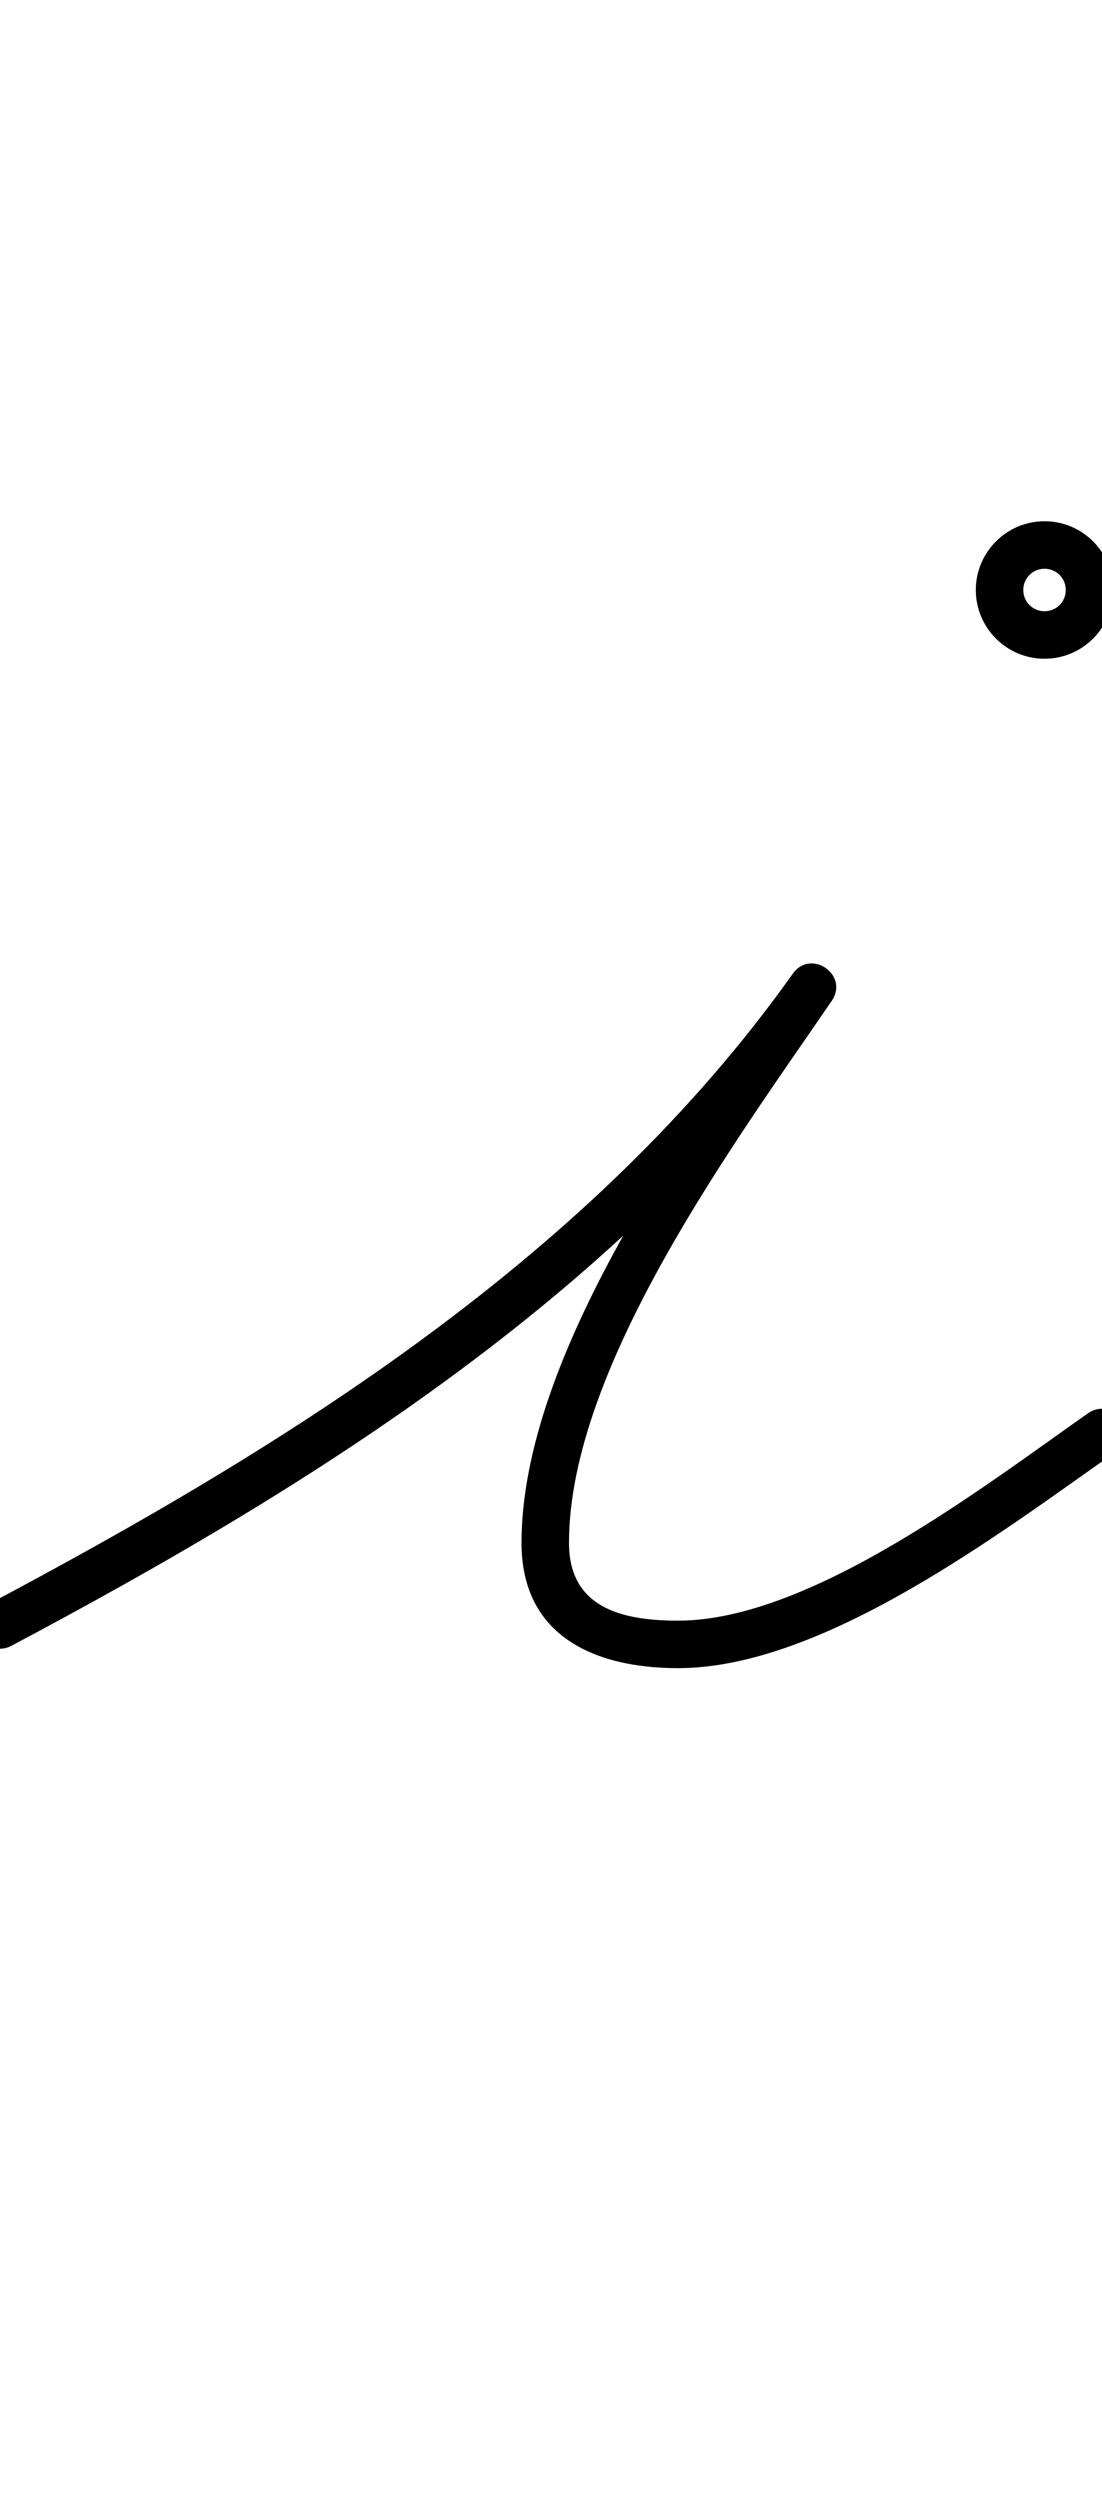<?xml version="1.0" encoding="UTF-8"?>
<svg xmlns="http://www.w3.org/2000/svg" xmlns:inkscape="http://www.inkscape.org/namespaces/inkscape" xmlns:sodipodi="http://sodipodi.sourceforge.net/DTD/sodipodi-0.dtd" xmlns:svg="http://www.w3.org/2000/svg" version="1.1" viewBox="0 -350 441 1000">
    <sodipodi:namedview pagecolor="#ffffff" bordercolor="#666666" borderopacity="1.0" showgrid="true">
        <inkscape:grid id="grid№1" type="xygrid" dotted="false" enabled="true" visible="true" empspacing="10" />
        <sodipodi:guide id="baseline" position="0.00,350.00" orientation="0.00,1.00" />
    </sodipodi:namedview>
    <g id="glyph">
        <path d="M -8.391 304.454C -5.931 309.088 -0.18 310.851 4.454 308.391C 127.295 243.187 250.832 165.761 332.744 50.503C 336.38 45.387 334.256 40.08 330.337 37.347C 326.418 34.614 320.704 34.455 317.16 39.636C 276.461 99.118 208.701 191.699 208.701 267.163C 208.701 304.551 238.158 317.267 271.342 317.267C 329.646 317.267 401.095 262.539 446.449 230.782C 450.747 227.773 451.791 221.849 448.782 217.551C 445.773 213.253 439.849 212.209 435.551 215.218C 435.551 215.218 435.551 215.218 435.551 215.218C 394.325 244.085 324.497 298.267 271.342 298.267C 249.016 298.267 227.701 293.232 227.701 267.163C 227.701 196.62 294.863 105.87 332.84 50.364C 336.385 45.184 334.307 39.909 330.434 37.208C 326.561 34.507 320.893 34.38 317.256 39.497C 237.135 152.236 115.683 227.84 -4.454 291.609C -9.088 294.069 -10.851 299.82 -8.391 304.454ZM 426.5 -114C 426.5 -109.271 422.729 -105.5 418 -105.5C 413.271 -105.5 409.5 -109.271 409.5 -114C 409.5 -118.729 413.271 -122.5 418 -122.5C 422.729 -122.5 426.5 -118.729 426.5 -114ZM 390.5 -114C 390.5 -98.829 402.829 -86.5 418 -86.5C 433.171 -86.5 445.5 -98.829 445.5 -114C 445.5 -129.171 433.171 -141.5 418 -141.5C 402.829 -141.5 390.5 -129.171 390.5 -114Z" />
    </g>
</svg>
